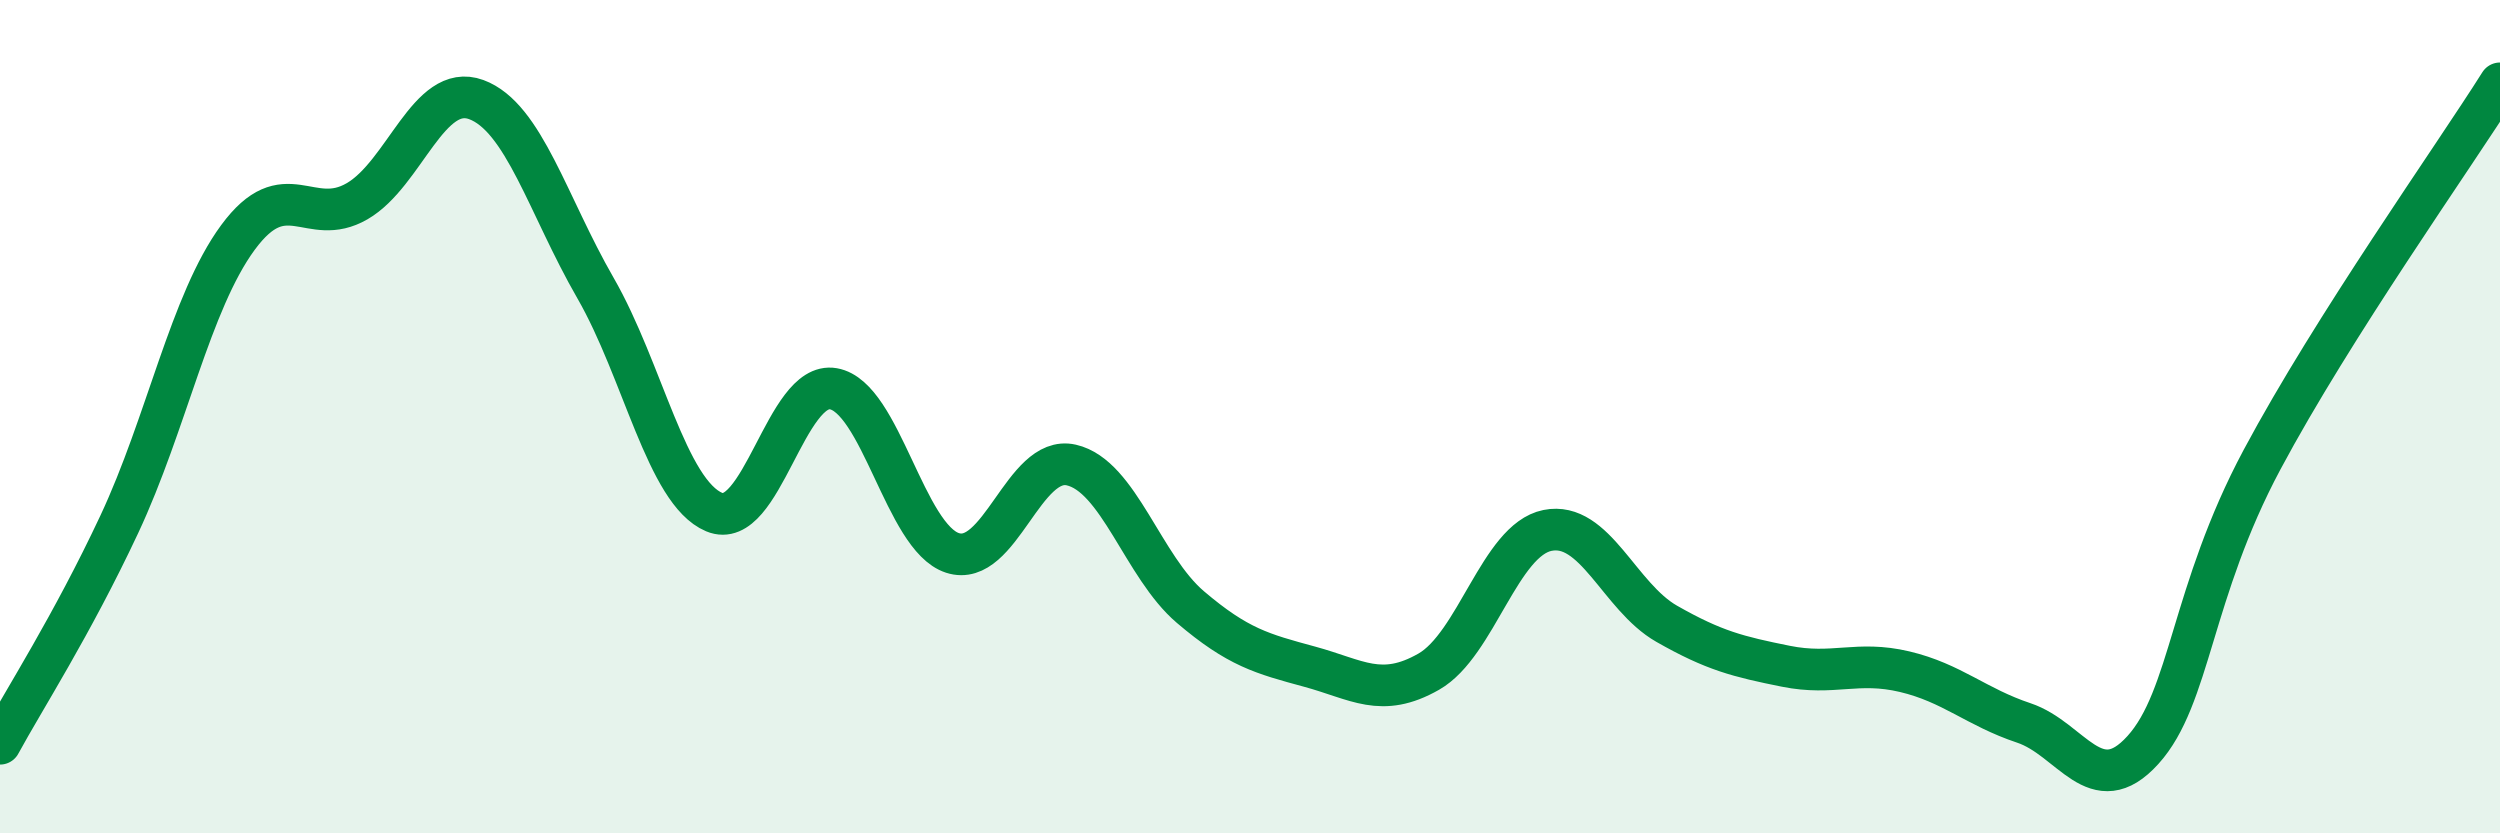 
    <svg width="60" height="20" viewBox="0 0 60 20" xmlns="http://www.w3.org/2000/svg">
      <path
        d="M 0,17.85 C 0.57,16.8 1.72,15.02 2.86,12.59 C 4,10.16 4.57,7.25 5.71,5.7 C 6.85,4.15 7.43,5.49 8.57,4.83 C 9.71,4.17 10.29,1.97 11.43,2.39 C 12.57,2.81 13.15,4.93 14.29,6.91 C 15.43,8.89 16,11.81 17.14,12.29 C 18.28,12.77 18.86,9.13 20,9.33 C 21.14,9.53 21.72,12.9 22.86,13.27 C 24,13.64 24.57,10.9 25.71,11.16 C 26.85,11.42 27.43,13.6 28.57,14.57 C 29.71,15.54 30.29,15.69 31.43,16 C 32.57,16.31 33.15,16.77 34.29,16.12 C 35.43,15.47 36,12.96 37.14,12.73 C 38.28,12.5 38.86,14.32 40,14.97 C 41.14,15.62 41.72,15.76 42.86,15.99 C 44,16.22 44.57,15.85 45.71,16.12 C 46.85,16.39 47.43,16.97 48.57,17.35 C 49.71,17.73 50.29,19.26 51.43,18 C 52.57,16.74 52.58,14.23 54.29,11.03 C 56,7.83 58.86,3.81 60,2L60 20L0 20Z"
        fill="#008740"
        opacity="0.1"
        stroke-linecap="round"
        stroke-linejoin="round"
      />
      <path
        d="M 0,17.85 C 0.57,16.8 1.72,15.02 2.86,12.59 C 4,10.16 4.57,7.25 5.71,5.7 C 6.85,4.15 7.43,5.49 8.57,4.83 C 9.71,4.17 10.29,1.97 11.43,2.39 C 12.57,2.81 13.15,4.93 14.29,6.91 C 15.43,8.89 16,11.81 17.14,12.29 C 18.28,12.77 18.86,9.13 20,9.33 C 21.14,9.53 21.72,12.9 22.86,13.27 C 24,13.64 24.57,10.9 25.71,11.16 C 26.85,11.42 27.43,13.6 28.57,14.57 C 29.71,15.54 30.29,15.69 31.43,16 C 32.57,16.31 33.15,16.77 34.29,16.12 C 35.43,15.47 36,12.96 37.14,12.73 C 38.28,12.5 38.86,14.32 40,14.97 C 41.14,15.62 41.72,15.76 42.86,15.99 C 44,16.22 44.57,15.85 45.71,16.12 C 46.85,16.39 47.43,16.97 48.57,17.35 C 49.71,17.73 50.29,19.26 51.43,18 C 52.57,16.74 52.58,14.23 54.29,11.03 C 56,7.83 58.86,3.81 60,2"
        stroke="#008740"
        stroke-width="1"
        fill="none"
        stroke-linecap="round"
        stroke-linejoin="round"
      />
    </svg>
  